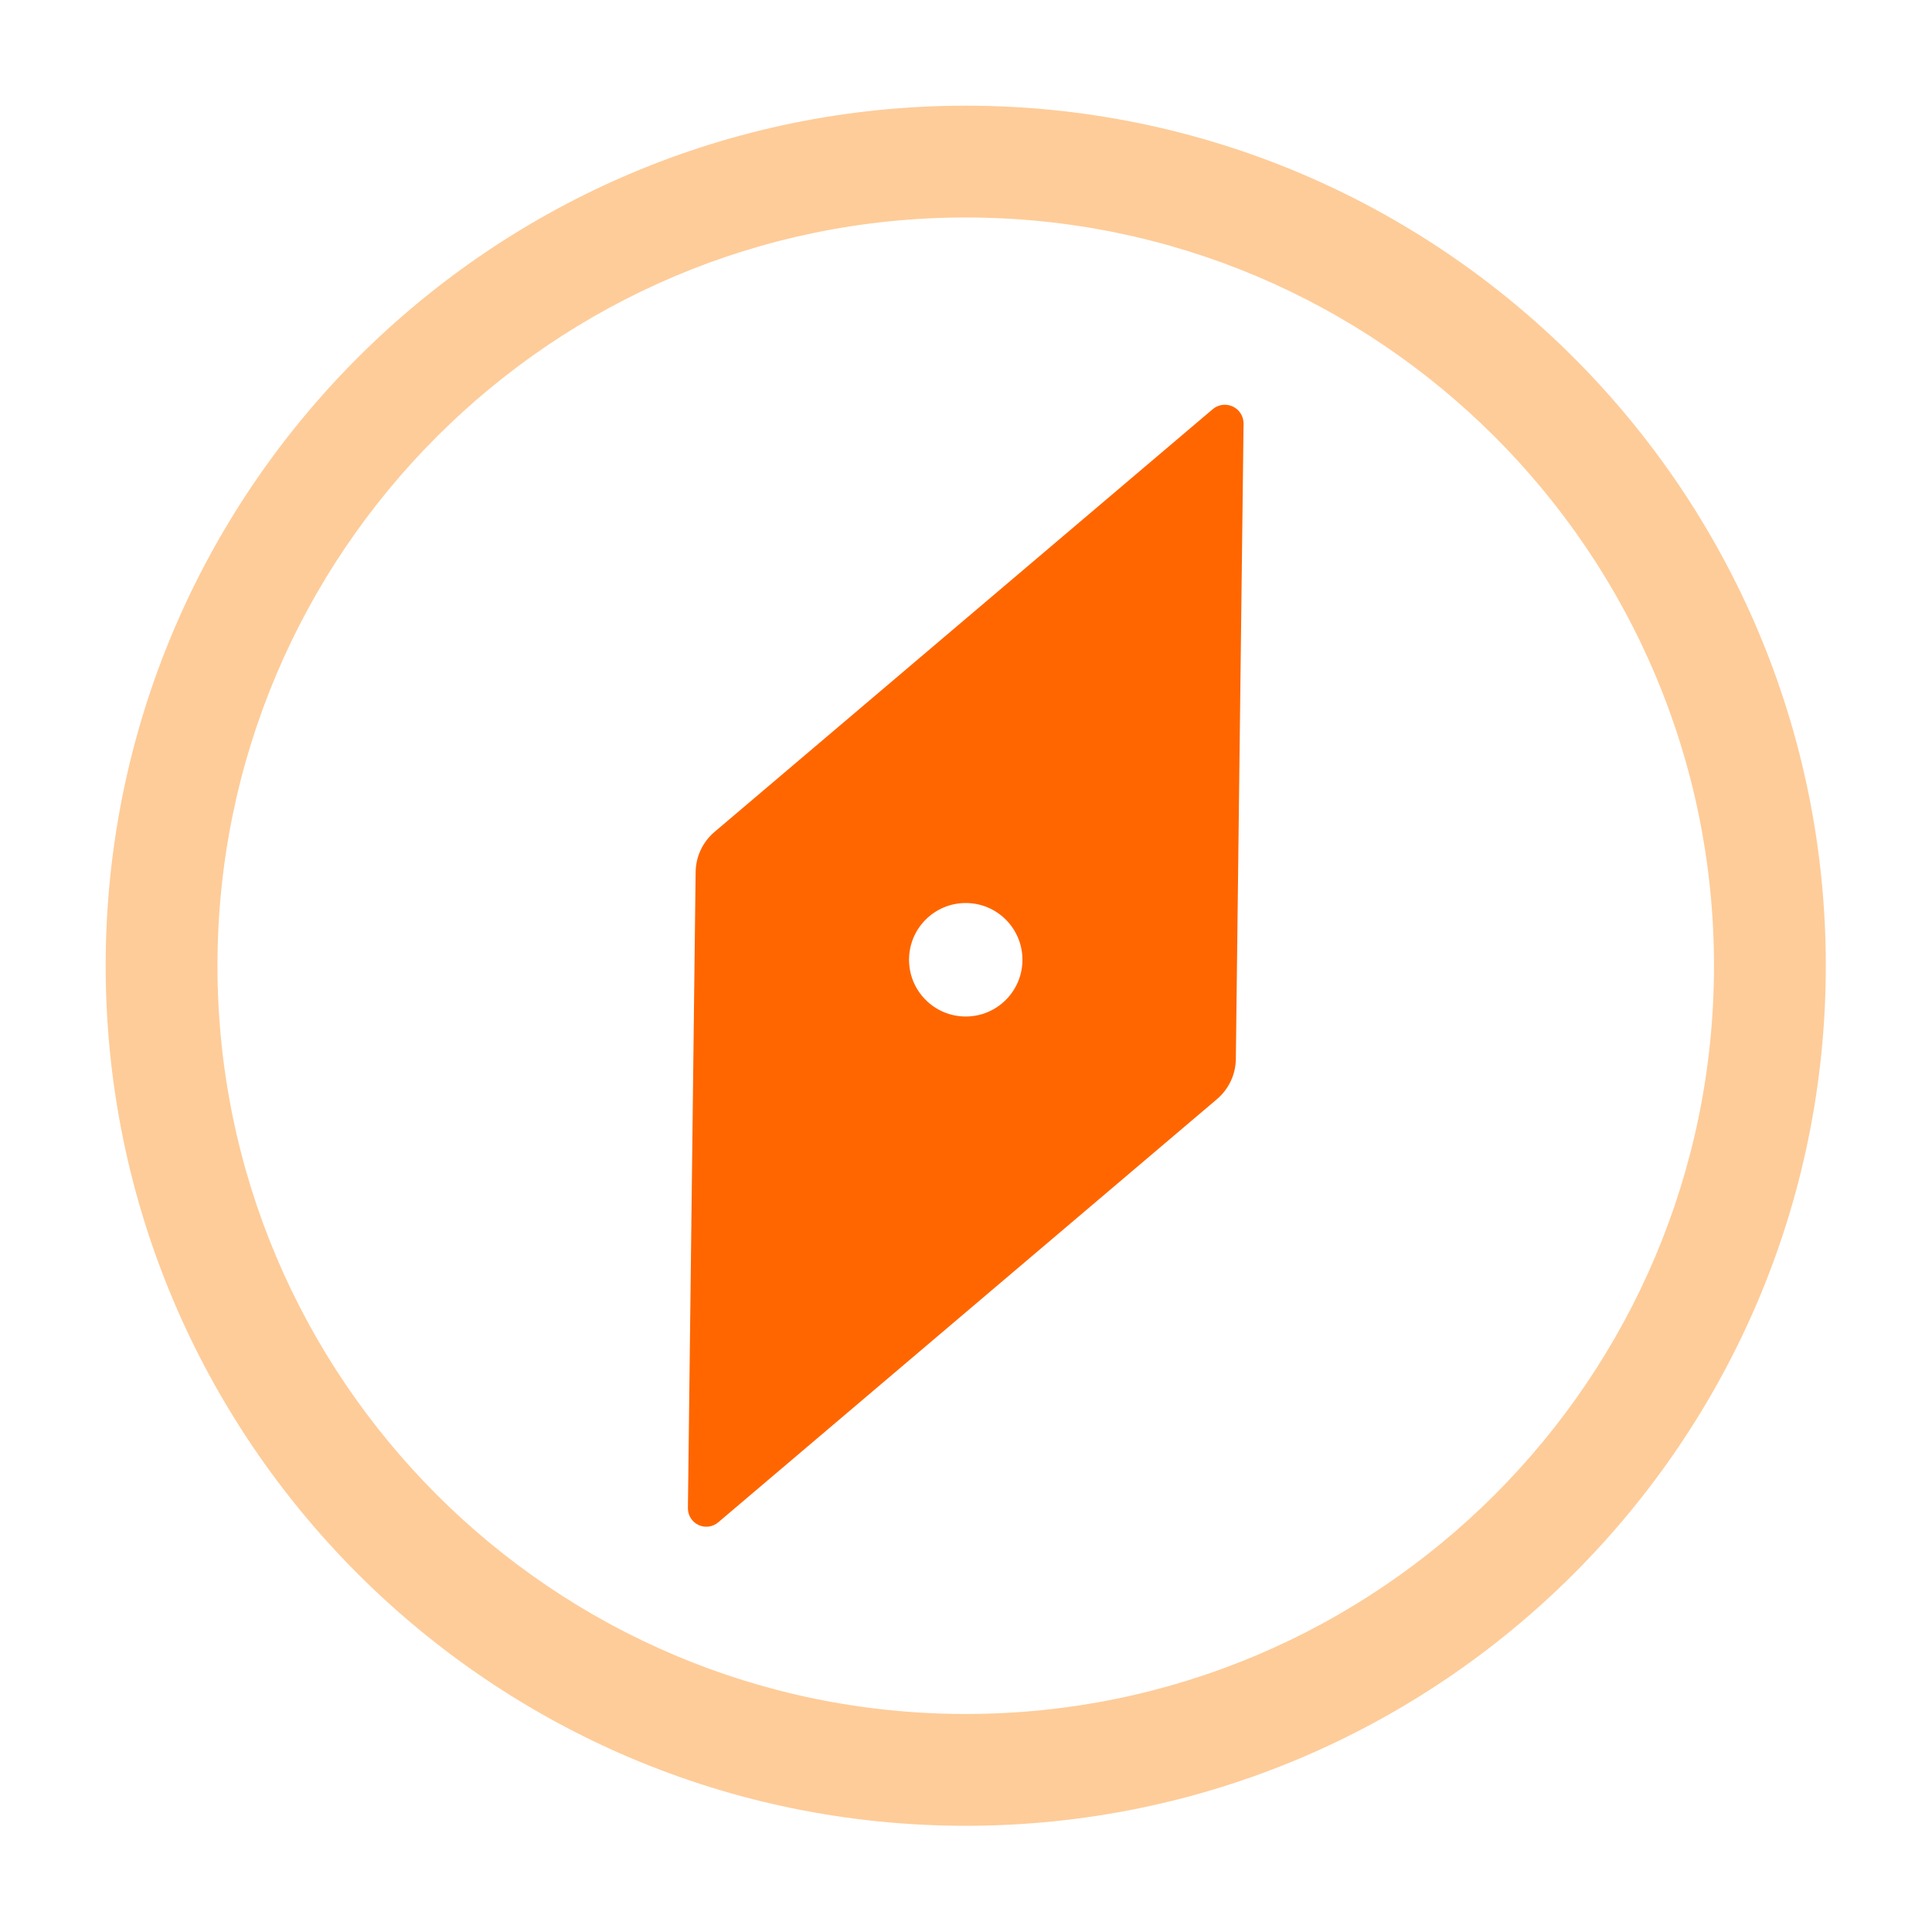 <?xml version="1.0" encoding="UTF-8" standalone="no"?>
<svg xmlns="http://www.w3.org/2000/svg" xmlns:xlink="http://www.w3.org/1999/xlink" xmlns:serif="http://www.serif.com/" width="100%" height="100%" viewBox="0 0 2481 2481" version="1.1" xml:space="preserve" style="fill-rule:evenodd;clip-rule:evenodd;stroke-linejoin:round;stroke-miterlimit:2;">
  <path d="M1240.16,135.707c609.571,-0 1104.47,494.887 1104.47,1104.45c-0,609.564 -494.895,1104.45 -1104.47,1104.45c-609.57,0 -1104.46,-494.887 -1104.46,-1104.45c0,-609.563 494.895,-1104.45 1104.46,-1104.45Zm0,143.578c530.327,0 960.885,430.553 960.885,960.872c0,530.32 -430.558,960.873 -960.885,960.873c-530.326,-0 -960.884,-430.553 -960.884,-960.873c-0,-530.319 430.558,-960.872 960.884,-960.872Z" style="fill:#fecc99;"></path>
  <path d="M1557.32,525.466c7.189,-6.099 17.275,-7.436 25.803,-3.42c8.527,4.017 13.926,12.647 13.812,22.079l-9.908,815.856c-0.241,19.846 -9.066,38.613 -24.193,51.448l-640.564,543.525c-7.057,5.987 -16.957,7.3 -25.328,3.357c-8.371,-3.943 -13.67,-12.414 -13.558,-21.672l9.919,-816.767c0.242,-19.885 9.084,-38.689 24.24,-51.549l639.777,-542.857Zm-317.155,634.15c-40.187,0 -72.814,32.654 -72.814,72.875c-0,40.22 32.627,72.874 72.814,72.874c40.188,0 72.815,-32.654 72.815,-72.874c0,-40.221 -32.627,-72.875 -72.815,-72.875Z" style="fill:#f60;"></path>
</svg>
